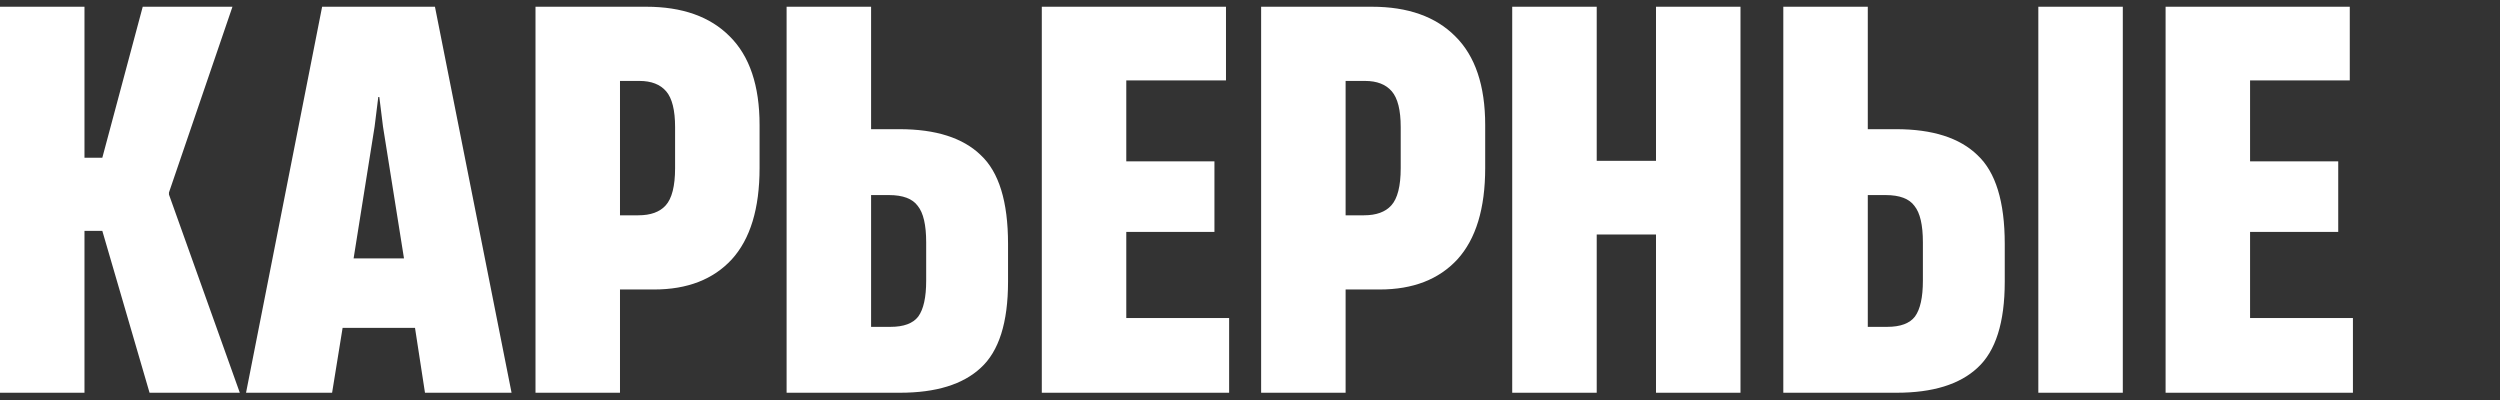 <?xml version="1.0" encoding="UTF-8"?> <svg xmlns="http://www.w3.org/2000/svg" width="250" height="40" viewBox="0 0 250 40" fill="none"><rect x="0" y="0" width="250" height="40" fill="#333333" stroke="none"/> <g clip-path="url(#clip0_496_37)"> <path d="M8.448 39.274H0V0.674H8.448V15.772H10.232L14.273 0.674H23.246L16.897 19.248V19.455L23.981 39.274H14.955L10.232 23.087H8.448V39.274Z" fill="white"></path> <path d="M51.156 39.274H42.498L41.501 32.789H34.26L33.21 39.274H24.604L32.213 0.674H43.495L51.156 39.274ZM37.461 12.659L35.361 25.837H40.399L38.3 12.659L37.933 9.702H37.828L37.461 12.659Z" fill="white"></path> <path d="M53.55 39.274V0.674H64.623C68.226 0.674 71.007 1.66 72.966 3.632C74.96 5.603 75.957 8.56 75.957 12.503V16.809C75.957 20.856 75.03 23.9 73.176 25.94C71.322 27.946 68.733 28.949 65.41 28.949H61.999V39.274H53.55ZM63.835 21.53C65.06 21.53 65.969 21.202 66.564 20.545C67.194 19.853 67.509 18.608 67.509 16.809V12.711C67.509 11.016 67.211 9.823 66.617 9.131C66.022 8.439 65.13 8.093 63.94 8.093H61.999V21.53H63.835Z" fill="white"></path> <path d="M78.66 39.274V0.674H87.109V12.918H89.942C93.58 12.918 96.292 13.783 98.076 15.512C99.895 17.207 100.804 20.164 100.804 24.384V28.171C100.804 32.252 99.895 35.123 98.076 36.783C96.292 38.444 93.598 39.274 89.995 39.274H78.66ZM89.05 32.685C90.379 32.685 91.306 32.339 91.831 31.647C92.356 30.921 92.618 29.728 92.618 28.067V24.228C92.618 22.499 92.338 21.288 91.779 20.597C91.254 19.87 90.292 19.507 88.893 19.507H87.109V32.685H89.05Z" fill="white"></path> <path d="M122.913 39.274H104.18V0.674H122.598V8.041H112.628V16.135H121.444V23.191H112.628V31.803H122.913V39.274Z" fill="white"></path> <path d="M126.113 39.274V0.674H137.185C140.788 0.674 143.569 1.66 145.528 3.632C147.522 5.603 148.519 8.56 148.519 12.503V16.809C148.519 20.856 147.592 23.9 145.738 25.94C143.884 27.946 141.295 28.949 137.972 28.949H134.561V39.274H126.113ZM136.398 21.53C137.622 21.53 138.531 21.202 139.126 20.545C139.756 19.853 140.071 18.608 140.071 16.809V12.711C140.071 11.016 139.773 9.823 139.179 9.131C138.584 8.439 137.692 8.093 136.502 8.093H134.561V21.53H136.398Z" fill="white"></path> <path d="M165.6 16.083V0.674H174.049V39.274H165.6V23.45H159.671V39.274H151.222V0.674H159.671V16.083H165.6Z" fill="white"></path> <path d="M178.331 39.274V0.674H186.779V12.918H189.613C193.251 12.918 195.962 13.783 197.746 15.512C199.565 17.207 200.475 20.164 200.475 24.384V28.171C200.475 32.252 199.565 35.123 197.746 36.783C195.962 38.444 193.268 39.274 189.665 39.274H178.331ZM188.721 32.685C190.05 32.685 190.977 32.339 191.502 31.647C192.026 30.921 192.289 29.728 192.289 28.067V24.228C192.289 22.499 192.009 21.288 191.449 20.597C190.924 19.87 189.962 19.507 188.563 19.507H186.779V32.685H188.721ZM212.281 39.274H203.833V0.674H212.281V39.274Z" fill="white"></path> <path d="M235.292 39.274H216.559V0.674H234.977V8.041H225.007V16.135H233.823V23.191H225.007V31.803H235.292V39.274Z" fill="white"></path> <path d="M250.329 39.274V0.674H260.771C264.025 0.674 266.561 1.401 268.38 2.853C270.199 4.272 271.109 6.329 271.109 9.027V11.466C271.109 15.028 269.657 17.449 266.754 18.729V18.781C268.608 19.196 270.007 20.061 270.951 21.375C271.896 22.655 272.368 24.297 272.368 26.303V29.52C272.368 32.598 271.476 35.002 269.692 36.731C267.908 38.426 265.232 39.274 261.664 39.274H250.329ZM260.352 16.187C261.506 16.187 262.328 15.927 262.818 15.409C263.308 14.855 263.553 14.008 263.553 12.866V10.532C263.553 9.494 263.308 8.733 262.818 8.249C262.328 7.73 261.524 7.471 260.404 7.471H258.515V16.187H260.352ZM260.562 32.529C261.786 32.529 262.661 32.252 263.185 31.699C263.745 31.111 264.025 30.212 264.025 29.001V26.148C264.025 24.937 263.745 24.073 263.185 23.554C262.626 23 261.716 22.724 260.457 22.724H258.515V32.529H260.562Z" fill="white"></path> <path d="M286.661 40C279 40 275.169 35.607 275.169 26.822V13.178C275.169 4.393 279 0 286.661 0C294.322 0 298.153 4.393 298.153 13.178V26.822C298.153 35.607 294.322 40 286.661 40ZM286.661 32.633C287.675 32.633 288.428 32.27 288.917 31.544C289.442 30.782 289.704 29.607 289.704 28.016V11.984C289.704 10.393 289.442 9.235 288.917 8.508C288.428 7.748 287.675 7.367 286.661 7.367C284.632 7.367 283.617 8.906 283.617 11.984V28.016C283.617 31.094 284.632 32.633 286.661 32.633Z" fill="white"></path> <path d="M312.691 40C308.738 40 305.799 38.997 303.875 36.991C301.951 34.985 300.989 31.976 300.989 27.964V25.577H309.437V28.534C309.437 31.232 310.452 32.581 312.481 32.581C314.475 32.581 315.472 31.388 315.472 29.001V25.629C315.472 24.453 315.209 23.588 314.685 23.035C314.16 22.482 313.303 22.205 312.113 22.205L309.122 22.153V16.706H311.904C312.988 16.706 313.828 16.463 314.422 15.979C315.052 15.46 315.367 14.682 315.367 13.645V10.636C315.367 9.633 315.122 8.837 314.632 8.249C314.177 7.661 313.478 7.367 312.533 7.367C311.554 7.367 310.784 7.713 310.224 8.405C309.7 9.096 309.437 10.134 309.437 11.518V14.008H300.989V11.725C300.989 7.955 301.951 5.067 303.875 3.061C305.799 1.02 308.72 0 312.638 0C316.241 0 318.953 0.847 320.772 2.542C322.591 4.202 323.5 6.468 323.5 9.339V11.621C323.5 13.662 323.133 15.305 322.398 16.55C321.664 17.761 320.667 18.608 319.407 19.092C320.737 19.473 321.821 20.303 322.661 21.582C323.5 22.828 323.92 24.384 323.92 26.252V29.053C323.92 32.719 322.923 35.469 320.929 37.302C318.97 39.101 316.224 40 312.691 40Z" fill="white"></path> <path d="M335.948 39.274H327.657V0.674H337.994L342.297 20.856L342.56 23.242H342.717L342.979 20.856L347.335 0.674H357.62V39.274H349.329V21.686L349.591 14.89H349.486L349.119 16.861L345.288 34.138H340.041L336.158 16.861L335.79 14.89H335.685L335.948 21.686V39.274Z" fill="white"></path> <path d="M372.854 40C365.193 40 361.362 35.607 361.362 26.822V13.178C361.362 4.393 365.193 0 372.854 0C380.515 0 384.346 4.393 384.346 13.178V26.822C384.346 35.607 380.515 40 372.854 40ZM372.854 32.633C373.869 32.633 374.621 32.27 375.11 31.544C375.635 30.782 375.898 29.607 375.898 28.016V11.984C375.898 10.393 375.635 9.235 375.11 8.508C374.621 7.748 373.869 7.367 372.854 7.367C370.825 7.367 369.811 8.906 369.811 11.984V28.016C369.811 31.094 370.825 32.633 372.854 32.633Z" fill="white"></path> <path d="M393.413 39.274H384.598L390.422 18.833L385.49 0.674H394.096L397.454 14.993H399.395V0.674H407.844V14.993H409.89L413.144 0.674H421.802L416.764 18.833L422.642 39.274H413.826L409.89 22.672H407.844V39.274H399.395V22.672H397.401L393.413 39.274Z" fill="white"></path> <path d="M439.502 16.083V0.674H447.95V39.274H439.502V23.45H433.572V39.274H425.124V0.674H433.572V16.083H439.502Z" fill="white"></path> <path d="M463.147 40C455.486 40 451.655 35.607 451.655 26.822V13.178C451.655 4.393 455.486 0 463.147 0C470.808 0 474.639 4.393 474.639 13.178V26.822C474.639 35.607 470.808 40 463.147 40ZM463.147 32.633C464.161 32.633 464.913 32.27 465.403 31.544C465.928 30.782 466.19 29.607 466.19 28.016V11.984C466.19 10.393 465.928 9.235 465.403 8.508C464.913 7.748 464.161 7.367 463.147 7.367C461.118 7.367 460.103 8.906 460.103 11.984V28.016C460.103 31.094 461.118 32.633 463.147 32.633Z" fill="white"></path> <path d="M489.229 40C481.603 40 477.79 35.607 477.79 26.822V13.23C477.79 8.802 478.734 5.499 480.623 3.32C482.512 1.107 485.381 0 489.229 0C496.89 0 500.721 4.272 500.721 12.815V15.824H492.272V11.933C492.272 10.411 492.045 9.269 491.59 8.508C491.171 7.748 490.401 7.367 489.281 7.367C487.252 7.367 486.238 8.889 486.238 11.933V28.016C486.238 31.094 487.235 32.633 489.229 32.633C490.278 32.633 491.048 32.27 491.538 31.544C492.028 30.817 492.272 29.676 492.272 28.119V23.658H500.721V27.237C500.721 31.457 499.811 34.639 497.992 36.783C496.208 38.928 493.287 40 489.229 40Z" fill="white"></path> <path d="M516.691 39.274H508.243V8.301H502.051V0.674H522.936V8.301H516.691V39.274Z" fill="white"></path> <path d="M549.179 0.674V39.274H540.888V22.049L541.045 18.21H540.94L539.996 21.582L533.856 39.274H525.46V0.674H533.751V18.106L533.594 21.997H533.751L534.643 18.573L540.835 0.674H549.179Z" fill="white"></path> <path d="M587.944 0.674V39.274H579.495V8.093H573.828V39.274H565.38V0.674H587.944Z" fill="white"></path> <path d="M603.147 40C595.485 40 591.655 35.607 591.655 26.822V13.178C591.655 4.393 595.485 0 603.147 0C610.808 0 614.638 4.393 614.638 13.178V26.822C614.638 35.607 610.808 40 603.147 40ZM603.147 32.633C604.161 32.633 604.913 32.27 605.403 31.544C605.928 30.782 606.19 29.607 606.19 28.016V11.984C606.19 10.393 605.928 9.235 605.403 8.508C604.913 7.748 604.161 7.367 603.147 7.367C601.118 7.367 600.103 8.906 600.103 11.984V28.016C600.103 31.094 601.118 32.633 603.147 32.633Z" fill="white"></path> <path d="M630.204 39.274V0.674H640.646C643.9 0.674 646.436 1.401 648.255 2.853C650.074 4.272 650.984 6.329 650.984 9.027V11.466C650.984 15.028 649.532 17.449 646.628 18.729V18.781C648.483 19.196 649.882 20.061 650.826 21.375C651.771 22.655 652.243 24.297 652.243 26.303V29.52C652.243 32.598 651.351 35.002 649.567 36.731C647.783 38.426 645.107 39.274 641.539 39.274H630.204ZM640.227 16.187C641.381 16.187 642.203 15.927 642.693 15.409C643.183 14.855 643.428 14.008 643.428 12.866V10.532C643.428 9.494 643.183 8.733 642.693 8.249C642.203 7.73 641.399 7.471 640.279 7.471H638.39V16.187H640.227ZM640.437 32.529C641.661 32.529 642.535 32.252 643.06 31.699C643.62 31.111 643.9 30.212 643.9 29.001V26.148C643.9 24.937 643.62 24.073 643.06 23.554C642.501 23 641.591 22.724 640.332 22.724H638.39V32.529H640.437Z" fill="white"></path> <path d="M655.621 39.274V0.674H664.07V12.918H666.903C670.541 12.918 673.253 13.783 675.037 15.512C676.856 17.207 677.765 20.164 677.765 24.384V28.171C677.765 32.252 676.856 35.123 675.037 36.783C673.253 38.444 670.559 39.274 666.956 39.274H655.621ZM666.011 32.685C667.341 32.685 668.268 32.339 668.792 31.647C669.317 30.921 669.579 29.728 669.579 28.067V24.228C669.579 22.499 669.3 21.288 668.74 20.597C668.215 19.87 667.253 19.507 665.854 19.507H664.07V32.685H666.011ZM689.572 39.274H681.124V0.674H689.572V39.274Z" fill="white"></path> <path d="M716.414 0.674V39.274H707.965V8.093H702.298V39.274H693.85V0.674H716.414Z" fill="white"></path> <path d="M725.267 39.792C723.168 39.792 721.331 39.533 719.757 39.014L720.964 32.01C722.084 32.218 722.871 32.322 723.325 32.322C723.955 32.322 724.462 32.149 724.847 31.803C725.232 31.457 725.564 30.852 725.844 29.987L726.631 26.615L719.075 0.674H727.786L730.567 12.348L731.197 17.276H731.301L731.826 12.296L734.293 0.674H743.056L733.873 31.959C733.033 34.587 731.914 36.559 730.514 37.873C729.115 39.153 727.366 39.792 725.267 39.792Z" fill="white"></path> <path d="M755.29 40C747.664 40 743.851 35.607 743.851 26.822V13.23C743.851 8.802 744.795 5.499 746.684 3.32C748.573 1.107 751.442 0 755.29 0C762.951 0 766.782 4.272 766.782 12.815V15.824H758.334V11.933C758.334 10.411 758.106 9.269 757.651 8.508C757.232 7.748 756.462 7.367 755.343 7.367C753.314 7.367 752.299 8.889 752.299 11.933V28.016C752.299 31.094 753.296 32.633 755.29 32.633C756.34 32.633 757.109 32.27 757.599 31.544C758.089 30.817 758.334 29.676 758.334 28.119V23.658H766.782V27.237C766.782 31.457 765.872 34.639 764.053 36.783C762.269 38.928 759.348 40 755.29 40Z" fill="white"></path> <path d="M778.652 39.274H770.204V0.674H778.652V15.772H780.436L784.477 0.674H793.45L787.101 19.248V19.455L794.185 39.274H785.159L780.436 23.087H778.652V39.274Z" fill="white"></path> <path d="M801.211 39.792C799.112 39.792 797.276 39.533 795.701 39.014L796.908 32.01C798.028 32.218 798.815 32.322 799.27 32.322C799.899 32.322 800.407 32.149 800.791 31.803C801.176 31.457 801.509 30.852 801.788 29.987L802.576 26.615L795.019 0.674H803.73L806.511 12.348L807.141 17.276H807.246L807.771 12.296L810.237 0.674H819L809.817 31.959C808.977 34.587 807.858 36.559 806.459 37.873C805.059 39.153 803.31 39.792 801.211 39.792Z" fill="white"></path> </g> <defs> <clipPath id="clip0_496_37"> <rect width="250" height="40" fill="white"></rect> </clipPath> </defs> </svg> 